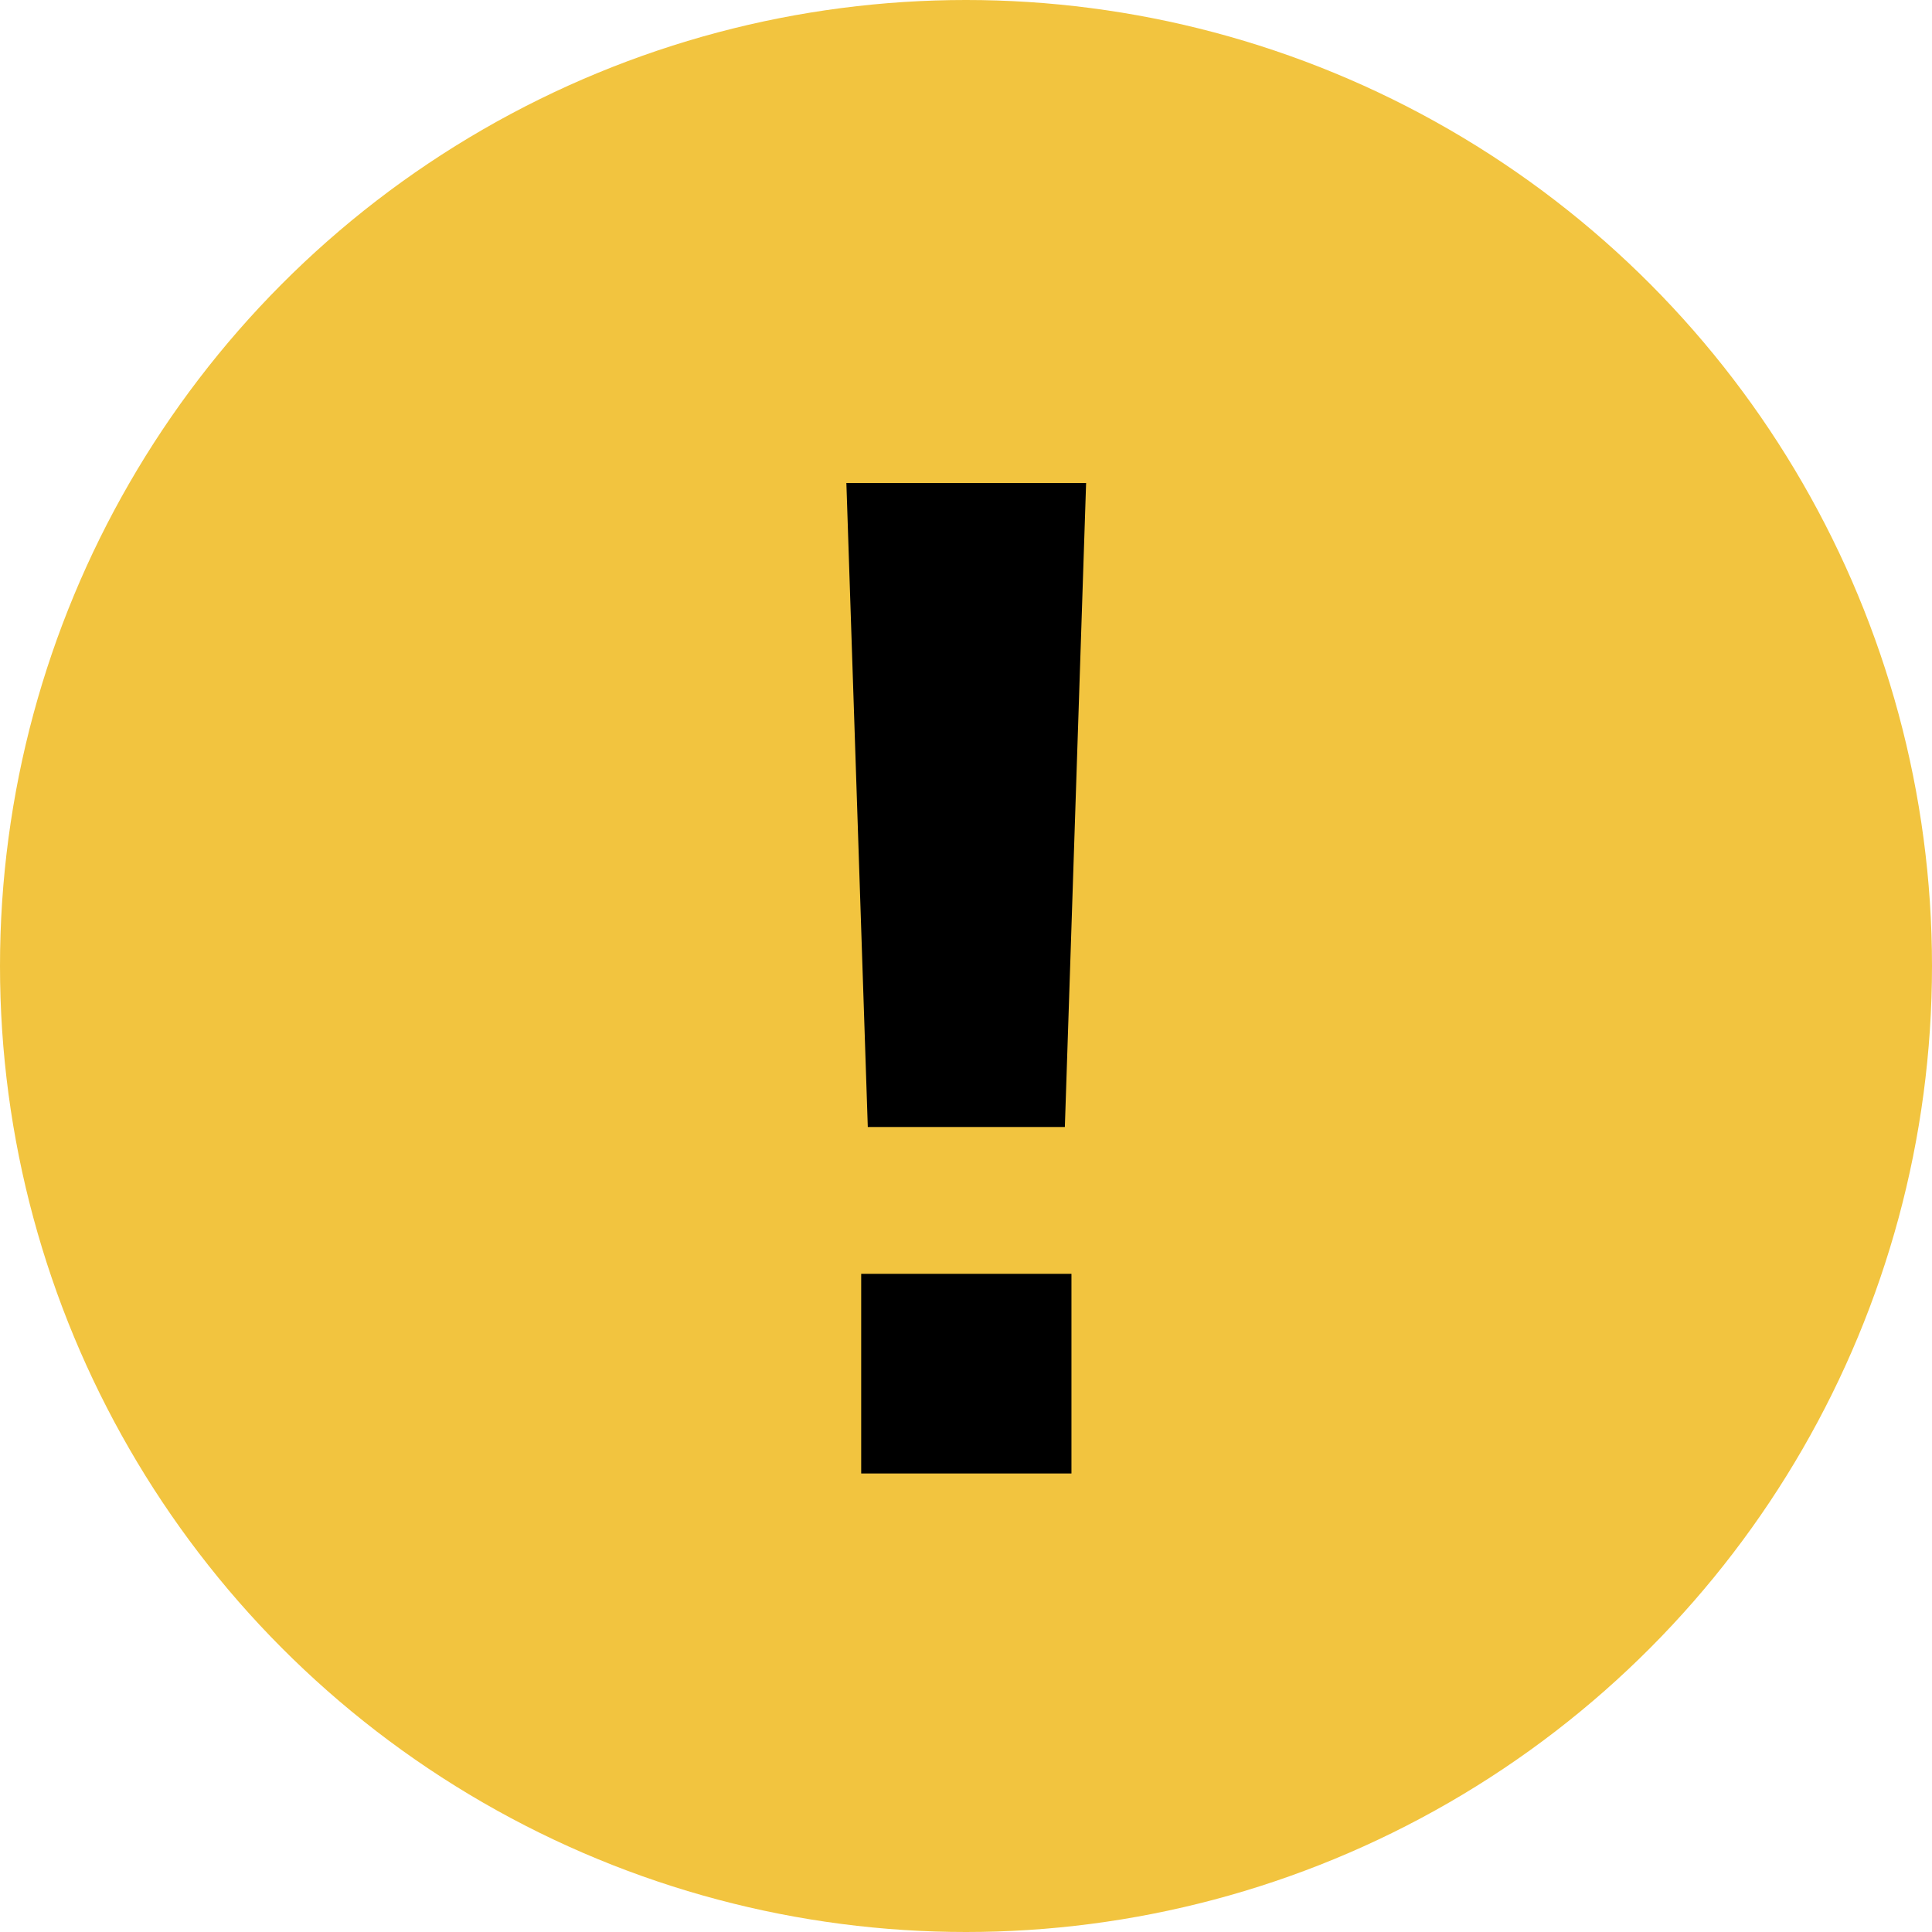 <svg width="12" height="12" viewBox="0 0 12 12" fill="none" xmlns="http://www.w3.org/2000/svg">
<circle cx="6" cy="6" r="6" fill="#F2C43F"/>
<path d="M5.39 7H6.614L6.746 3H5.257L5.39 7ZM5.349 9.152H6.655V7.912H5.349V9.152Z" fill="black"/>
</svg>
